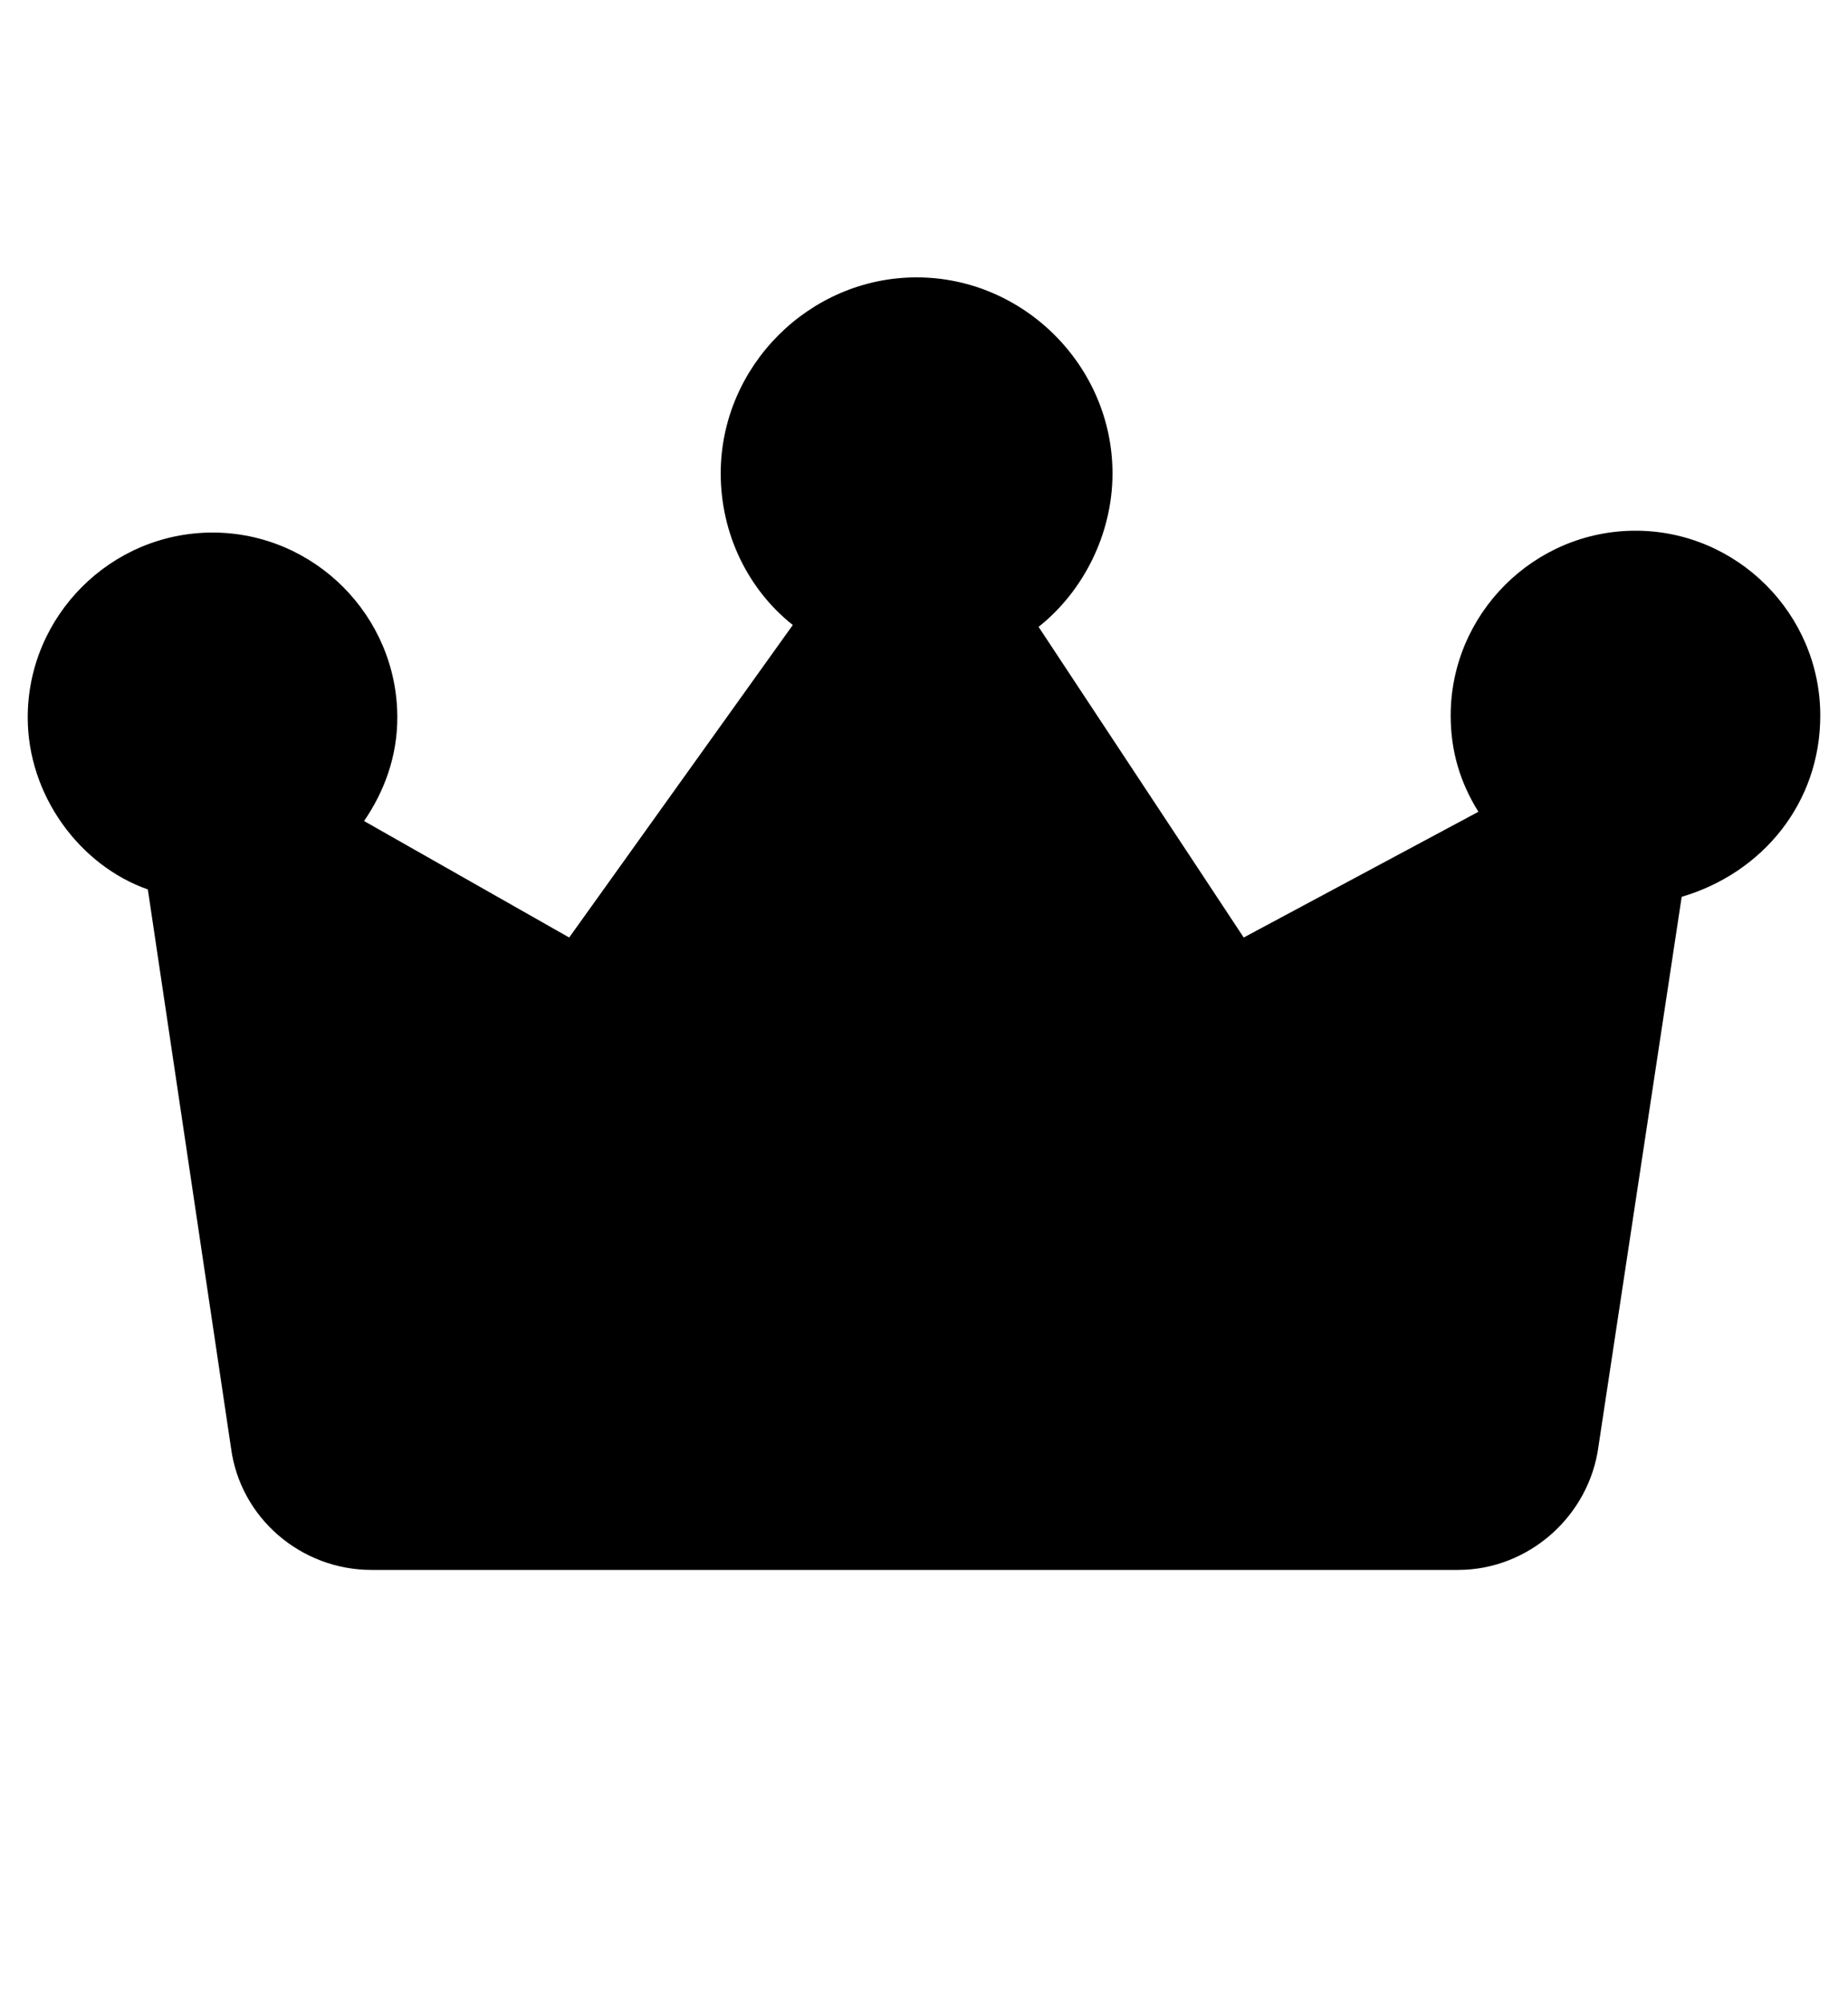<svg xmlns="http://www.w3.org/2000/svg" width="12" height="13" fill="none" viewBox="0 0 12 13">
    <path fill="#000" d="M10.62 3.444c-.66 0-1.2.54-1.2 1.2 0 .228.06.432.18.624l-1.524.816-1.332-2.016c.288-.228.48-.6.48-.996 0-.696-.576-1.272-1.272-1.272-.696 0-1.272.576-1.272 1.272 0 .396.18.756.468.984L3.696 6.084l-1.332-.756c.132-.192.216-.42.216-.672 0-.66-.54-1.2-1.2-1.2-.66 0-1.2.54-1.2 1.2 0 .504.336.96.78 1.116l.54 3.624c.06.456.456.792.912.792h7.056c.456 0 .852-.348.912-.804l.54-3.564c.528-.156.9-.612.9-1.176 0-.66-.54-1.2-1.2-1.2z"/>
</svg>
